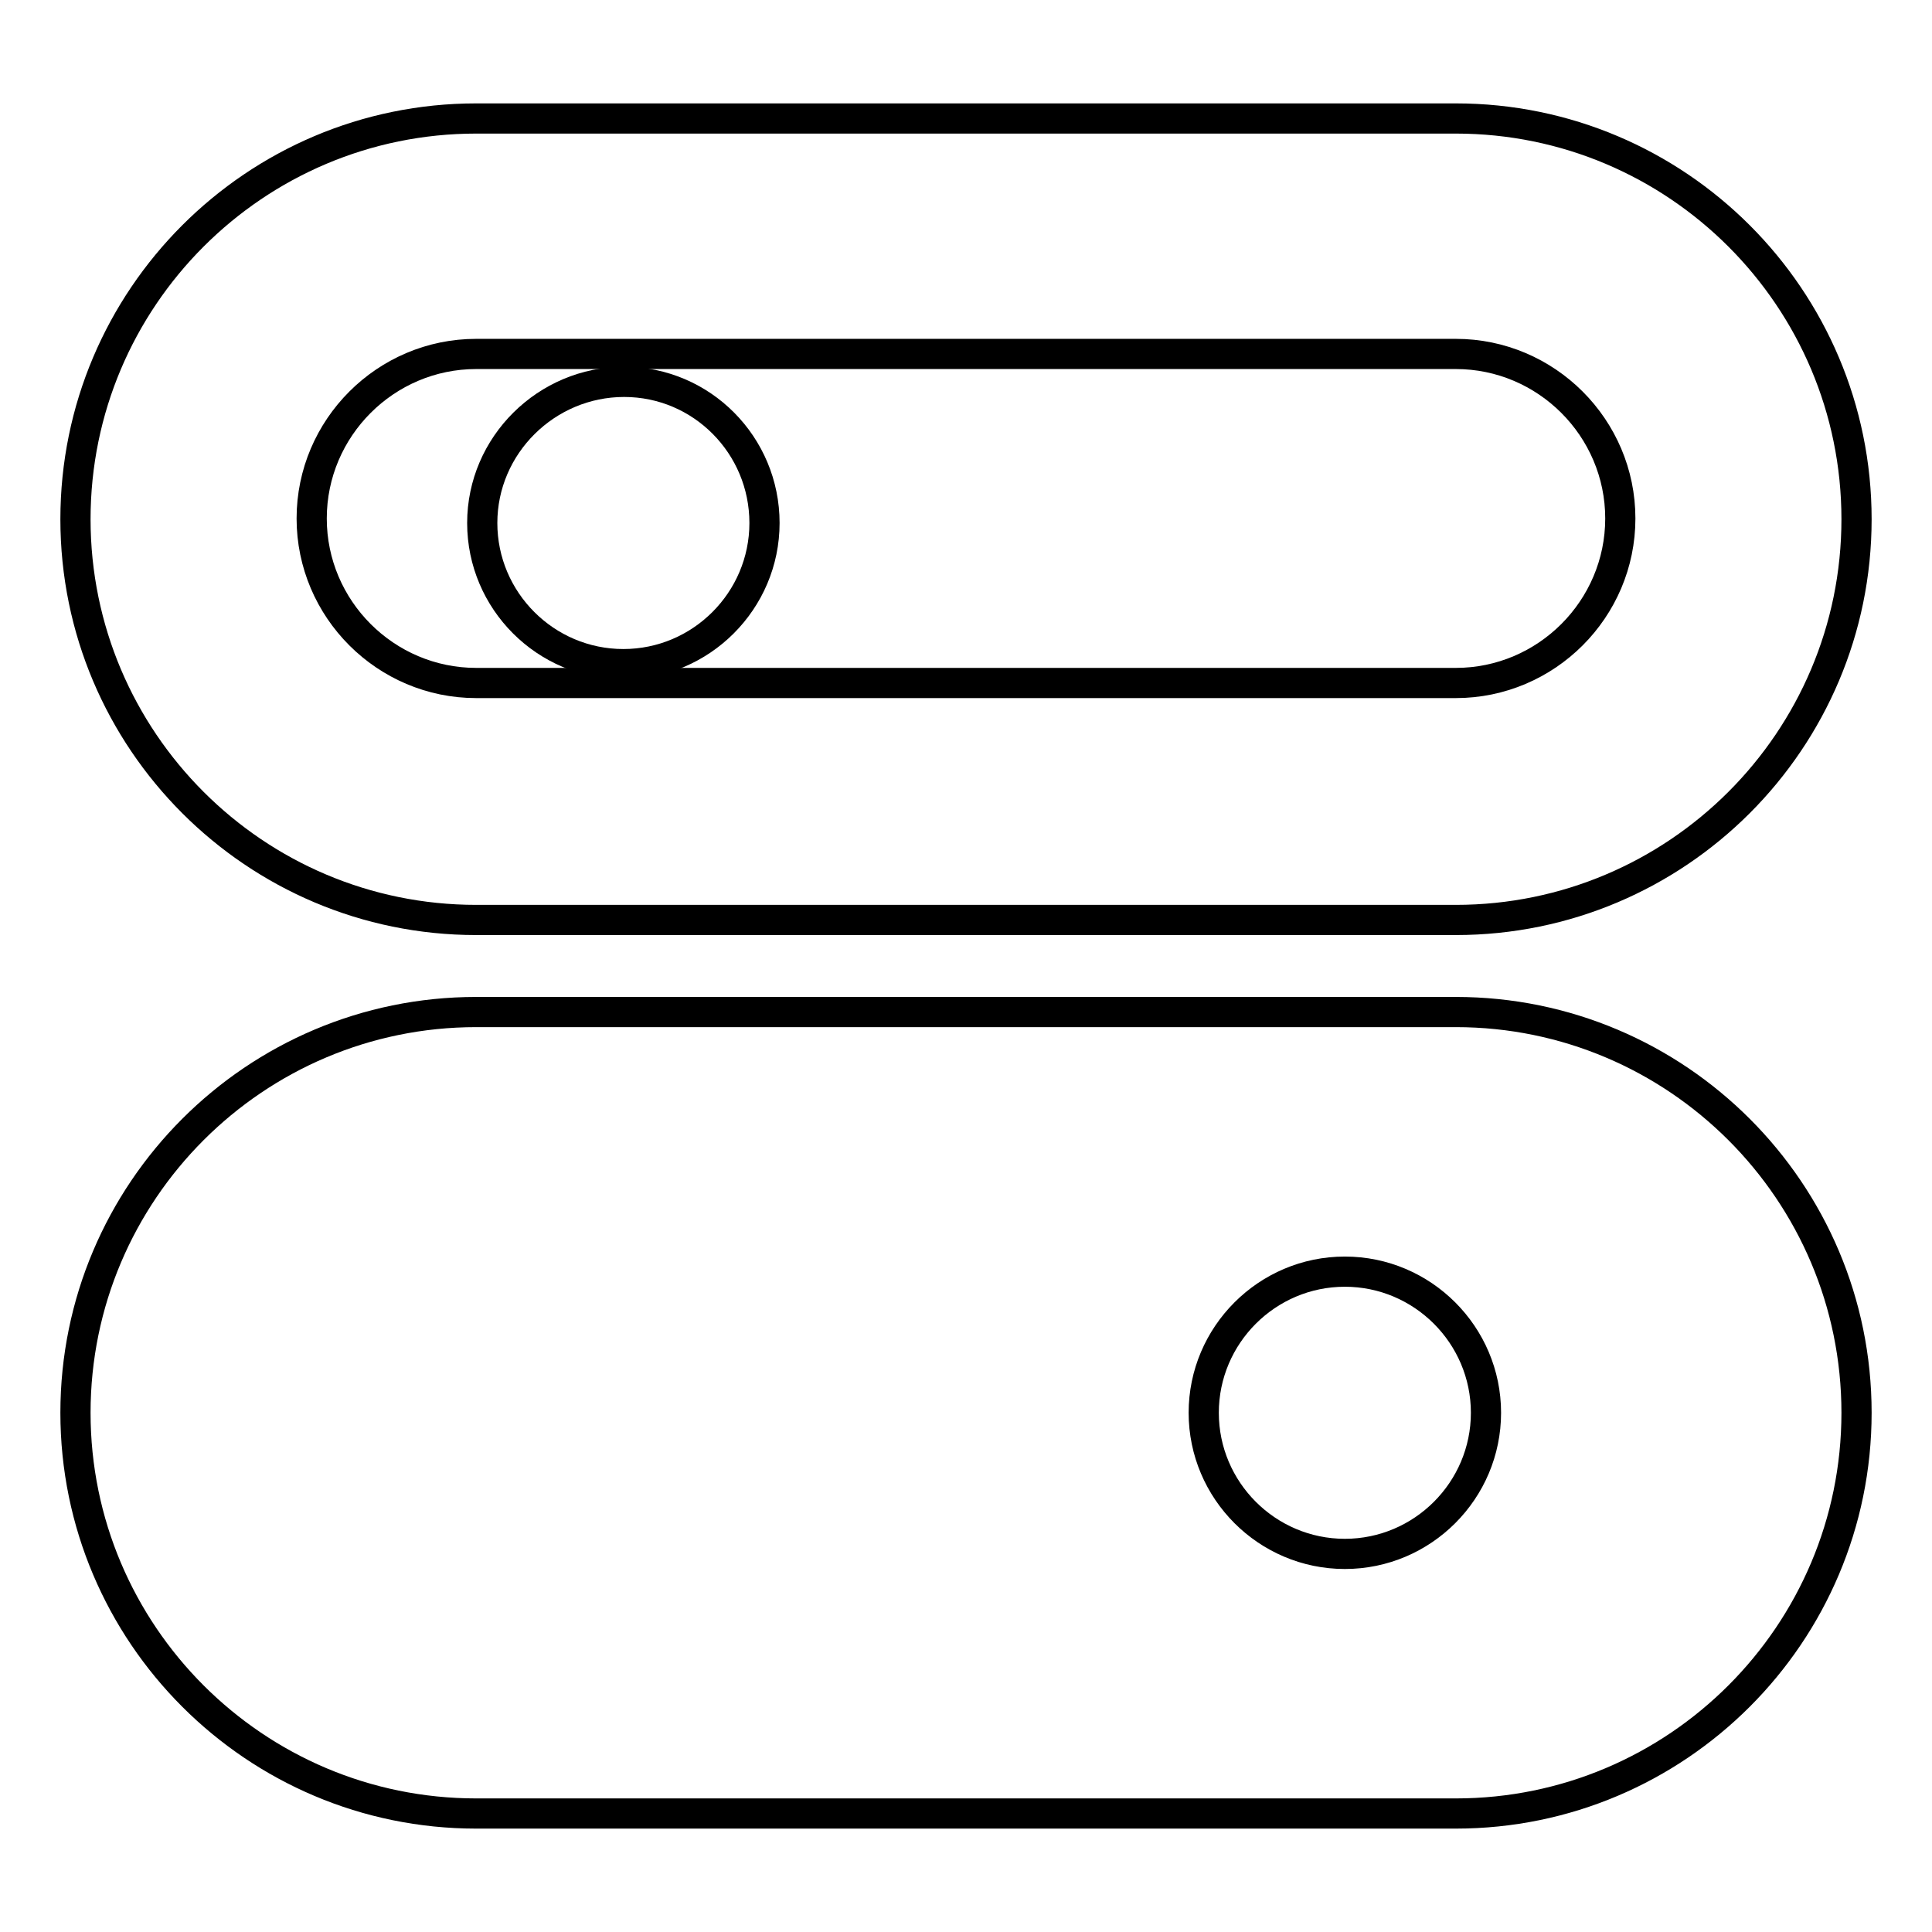 <?xml version="1.0" encoding="utf-8"?>
<!-- Svg Vector Icons : http://www.onlinewebfonts.com/icon -->
<!DOCTYPE svg PUBLIC "-//W3C//DTD SVG 1.1//EN" "http://www.w3.org/Graphics/SVG/1.1/DTD/svg11.dtd">
<svg version="1.1" xmlns="http://www.w3.org/2000/svg" xmlns:xlink="http://www.w3.org/1999/xlink" x="0px" y="0px" viewBox="0 0 256 256" enable-background="new 0 0 256 256" xml:space="preserve">
<g> <path stroke-width="4" fill-opacity="0" stroke="#000000"  d="M63.1,121.9h129.8c29.3,0,53.1-23.8,53.1-53.1s-23.8-53.1-53.1-53.1H63.1C33.8,15.7,10,39.5,10,68.8 S33.8,121.9,63.1,121.9z M63.1,46.9h129.8c12,0,21.8,9.8,21.8,21.8s-9.8,21.8-21.8,21.8H63.1c-12,0-21.8-9.8-21.8-21.8 S51.1,46.9,63.1,46.9z"/> <path stroke-width="4" fill-opacity="0" stroke="#000000"  d="M63.9,69.3c0,10.3,8.4,18.7,18.7,18.7s18.7-8.4,18.7-18.7S93,50.6,82.7,50.6S63.9,59,63.9,69.3z"/> <path stroke-width="4" fill-opacity="0" stroke="#000000"  d="M192.9,134.1H63.1c-29.3,0-53.1,23.8-53.1,53.1s23.8,53.1,53.1,53.1h129.8c29.3,0,53.1-23.8,53.1-53.1 S222.2,134.1,192.9,134.1z M178.2,205.9c-10.3,0-18.7-8.4-18.7-18.7s8.4-18.7,18.7-18.7c10.3,0,18.7,8.4,18.7,18.7 S188.5,205.9,178.2,205.9z"/></g>
</svg>